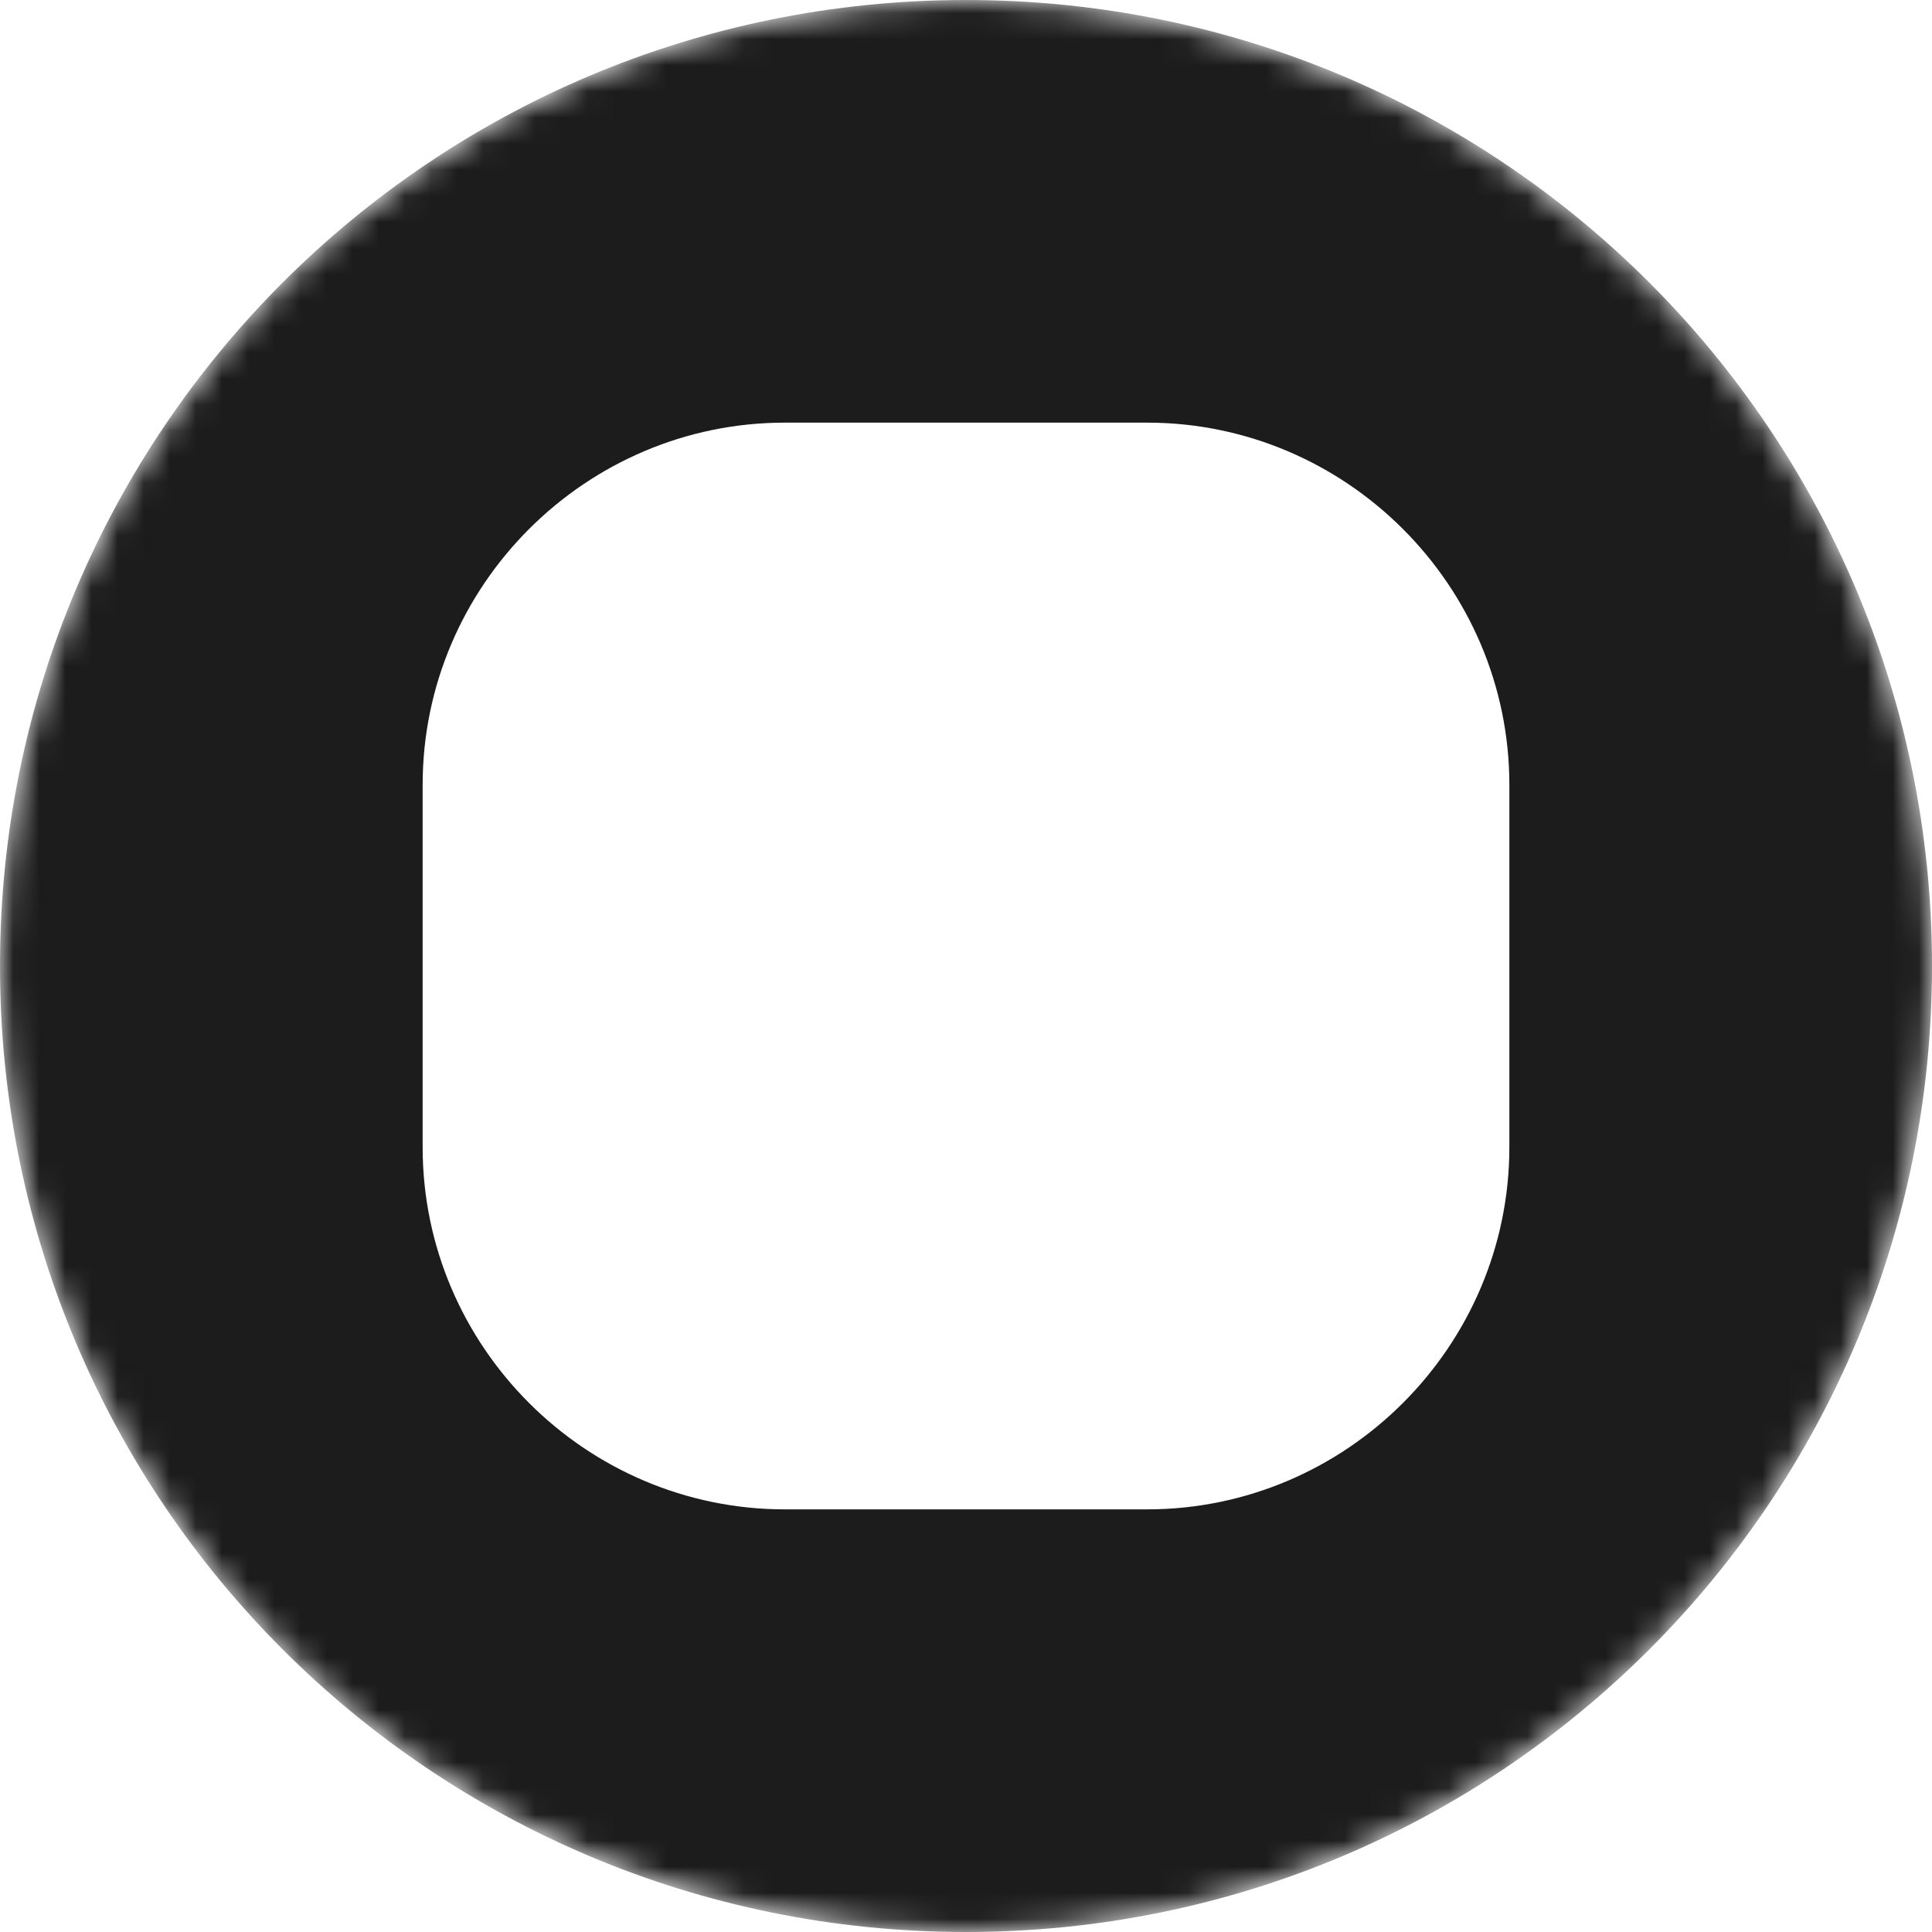 <svg width="74" height="74" viewBox="0 0 74 74" fill="none" xmlns="http://www.w3.org/2000/svg">
<mask id="mask0_5_1421" style="mask-type:luminance" maskUnits="userSpaceOnUse" x="0" y="0" width="74" height="74">
<path d="M37 74C16.534 74 0 57.466 0 37C0 16.534 16.534 0 37 0C57.466 0 74 16.534 74 37C74 57.466 57.466 74 37 74Z" fill="white"/>
</mask>
<g mask="url(#mask0_5_1421)">
<path fill-rule="evenodd" clip-rule="evenodd" d="M0 37C0 16.534 16.534 0 37 0C57.466 0 74 16.534 74 37C74 57.466 57.466 74 37 74C16.534 74 0 57.466 0 37ZM16.188 43.938C16.188 51.569 22.431 57.812 30.062 57.812H43.938C51.569 57.812 57.812 51.569 57.812 43.938V30.062C57.812 22.431 51.569 16.188 43.938 16.188H30.062C22.431 16.188 16.188 22.431 16.188 30.062V43.938Z" fill="#1C1C1C"/>
</g>
</svg>
